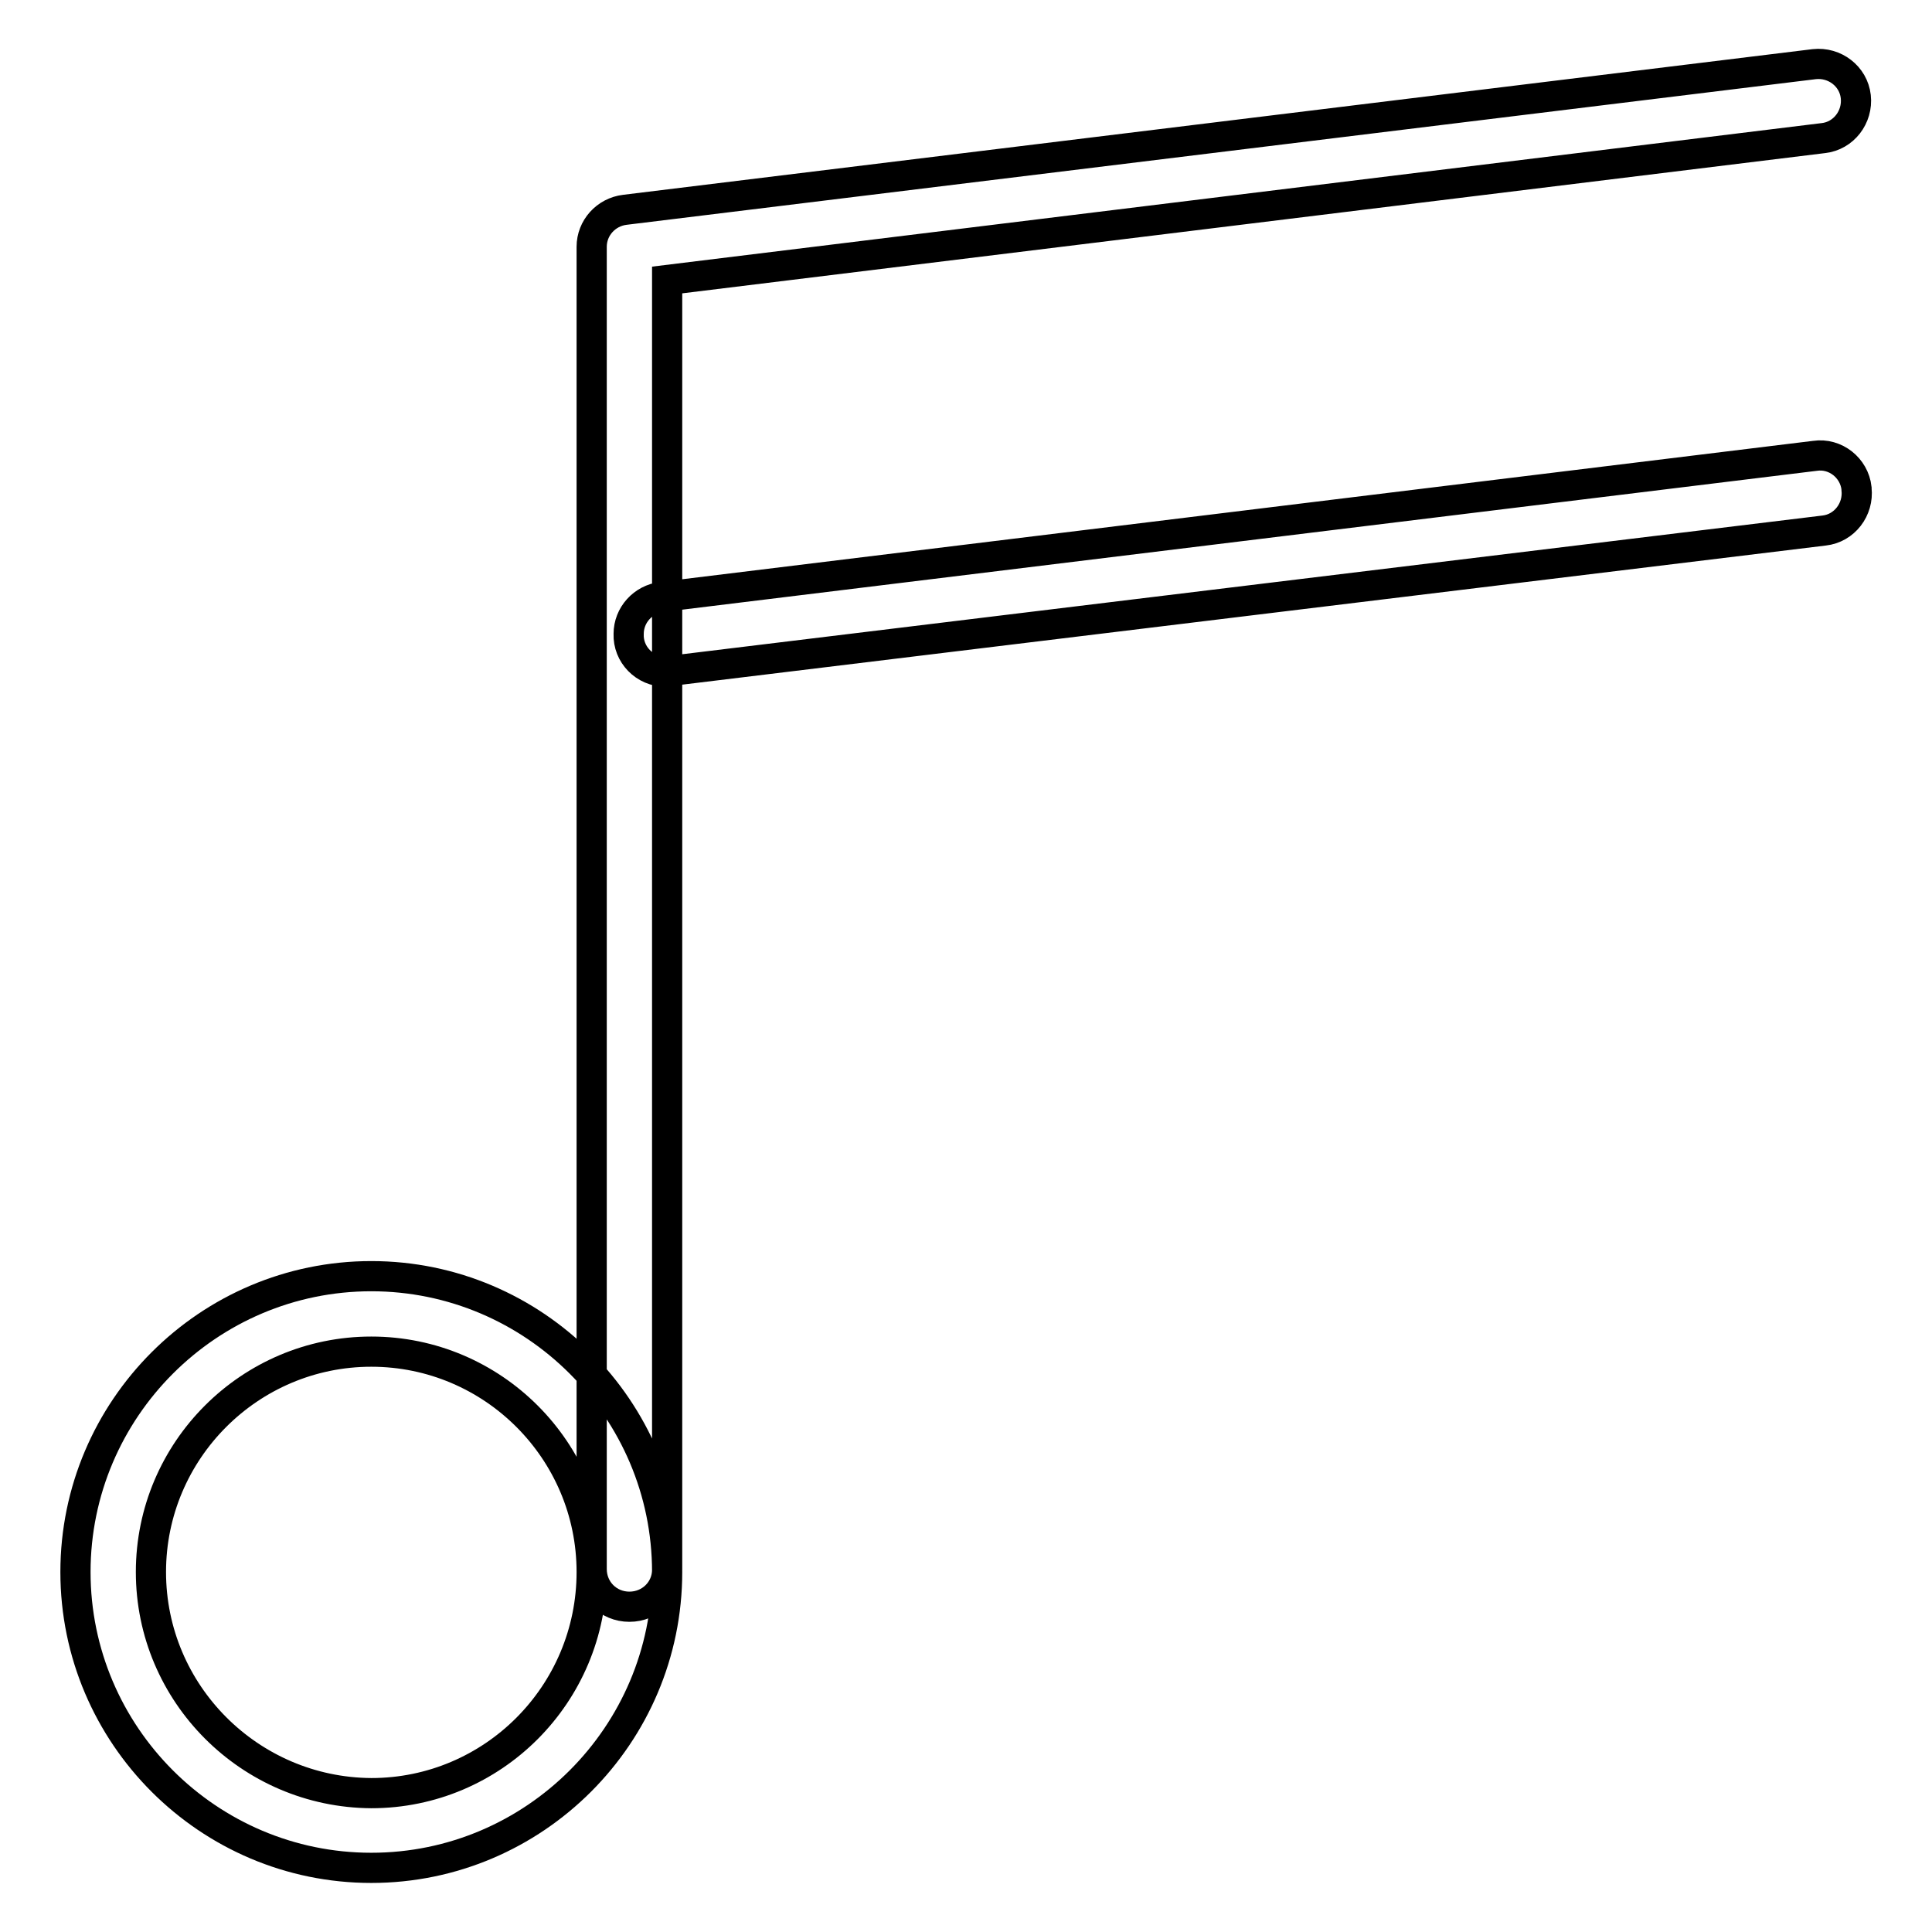 <?xml version="1.0" encoding="utf-8"?>
<!-- Svg Vector Icons : http://www.onlinewebfonts.com/icon -->
<!DOCTYPE svg PUBLIC "-//W3C//DTD SVG 1.1//EN" "http://www.w3.org/Graphics/SVG/1.1/DTD/svg11.dtd">
<svg version="1.1" xmlns="http://www.w3.org/2000/svg" xmlns:xlink="http://www.w3.org/1999/xlink" x="0px" y="0px" viewBox="0 0 256 256" enable-background="new 0 0 256 256" xml:space="preserve">
<g> <path stroke-width="4" fill-opacity="0" stroke="#000000"  d="M49.2,247.5c-21.6,0-39.2-17.6-39.2-39.2c0-21.6,17.6-39.2,39.2-39.2c21.6,0,39.2,17.6,39.2,39.2 C88.4,229.9,70.8,247.5,49.2,247.5z M49.2,179.1c-16.1,0-29.2,13.1-29.2,29.2c0,16.1,13.1,29.2,29.2,29.3 c16.1,0,29.2-13.1,29.2-29.3C78.4,192.2,65.3,179.1,49.2,179.1L49.2,179.1z M83.4,212.9c-2.8,0-5-2.2-5-5l0,0V32.7 c0-2.5,1.9-4.6,4.4-4.9L240.4,8.5c2.7-0.3,5.2,1.6,5.5,4.3c0.3,2.7-1.6,5.2-4.3,5.5L88.4,37.1V208 C88.4,210.7,86.2,212.9,83.4,212.9L83.4,212.9z M88.2,89c-2.8,0-5-2.3-4.9-5c0-2.5,1.9-4.6,4.4-4.9l152.8-18.7 c2.7-0.4,5.2,1.6,5.5,4.3c0,0,0,0.1,0,0.1c0.3,2.7-1.6,5.2-4.3,5.5L88.8,88.9C88.6,89,88.4,89,88.2,89L88.2,89z"/></g>
</svg>